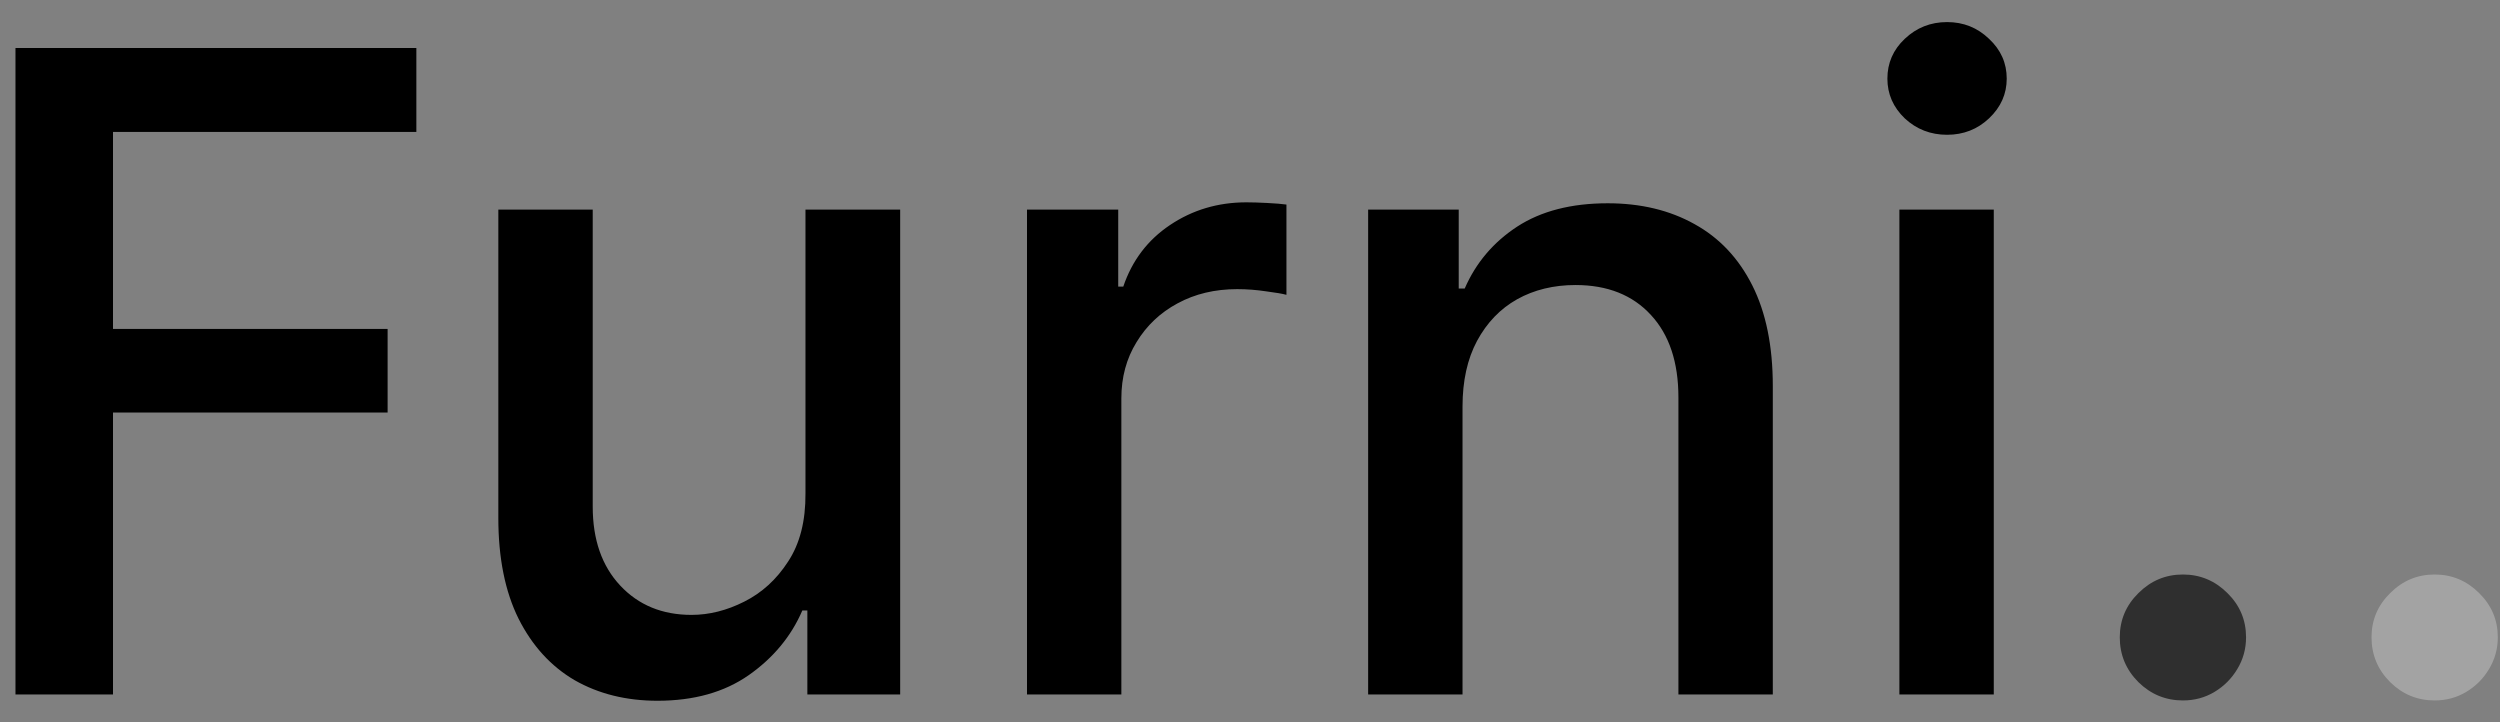 <svg width="90" height="26" viewBox="0 0 90 26" fill="none" xmlns="http://www.w3.org/2000/svg">
<rect x="0" y="0" width="90" height="26" fill="#808080" stroke="none"/>
<path d="M0.557 25V1.727H14.989V4.75H4.068V11.841H13.954V14.852H4.068V25H0.557ZM28.997 17.761V7.545H32.406V25H29.065V21.977H28.884C28.482 22.909 27.838 23.686 26.952 24.307C26.073 24.921 24.978 25.227 23.668 25.227C22.546 25.227 21.554 24.981 20.69 24.489C19.834 23.989 19.16 23.25 18.668 22.273C18.183 21.296 17.94 20.087 17.94 18.648V7.545H21.338V18.239C21.338 19.428 21.668 20.375 22.327 21.079C22.986 21.784 23.842 22.136 24.895 22.136C25.531 22.136 26.164 21.977 26.793 21.659C27.429 21.341 27.956 20.86 28.372 20.216C28.796 19.572 29.005 18.754 28.997 17.761ZM36.972 25V7.545H40.256V10.318H40.438C40.756 9.379 41.316 8.64 42.119 8.102C42.93 7.557 43.847 7.284 44.869 7.284C45.081 7.284 45.331 7.292 45.619 7.307C45.915 7.322 46.146 7.341 46.312 7.364V10.614C46.176 10.576 45.934 10.534 45.585 10.489C45.237 10.436 44.888 10.409 44.54 10.409C43.737 10.409 43.021 10.579 42.392 10.921C41.771 11.254 41.278 11.72 40.915 12.318C40.551 12.909 40.369 13.583 40.369 14.341V25H36.972ZM52.651 14.636V25H49.253V7.545H52.514V10.386H52.73C53.132 9.462 53.76 8.72 54.617 8.159C55.48 7.598 56.567 7.318 57.878 7.318C59.067 7.318 60.109 7.568 61.003 8.068C61.897 8.561 62.59 9.295 63.082 10.273C63.575 11.25 63.821 12.458 63.821 13.898V25H60.423V14.307C60.423 13.042 60.094 12.053 59.435 11.341C58.776 10.621 57.87 10.261 56.719 10.261C55.931 10.261 55.23 10.432 54.617 10.773C54.01 11.114 53.529 11.614 53.173 12.273C52.825 12.924 52.651 13.712 52.651 14.636ZM68.378 25V7.545H71.776V25H68.378ZM70.094 4.852C69.503 4.852 68.995 4.655 68.571 4.261C68.154 3.86 67.946 3.383 67.946 2.83C67.946 2.269 68.154 1.792 68.571 1.398C68.995 0.996 69.503 0.795 70.094 0.795C70.685 0.795 71.188 0.996 71.605 1.398C72.029 1.792 72.242 2.269 72.242 2.83C72.242 3.383 72.029 3.86 71.605 4.261C71.188 4.655 70.685 4.852 70.094 4.852Z" fill="black"/>
<path d="M78.585 25.216C77.964 25.216 77.43 24.996 76.983 24.557C76.536 24.11 76.312 23.572 76.312 22.943C76.312 22.322 76.536 21.792 76.983 21.352C77.43 20.905 77.964 20.682 78.585 20.682C79.206 20.682 79.74 20.905 80.188 21.352C80.635 21.792 80.858 22.322 80.858 22.943C80.858 23.36 80.752 23.742 80.54 24.091C80.335 24.432 80.062 24.704 79.722 24.909C79.381 25.114 79.002 25.216 78.585 25.216Z" fill="#2F2F2F"/>
<path d="M87.648 25.216C87.026 25.216 86.492 24.996 86.046 24.557C85.599 24.11 85.375 23.572 85.375 22.943C85.375 22.322 85.599 21.792 86.046 21.352C86.492 20.905 87.026 20.682 87.648 20.682C88.269 20.682 88.803 20.905 89.25 21.352C89.697 21.792 89.921 22.322 89.921 22.943C89.921 23.36 89.814 23.742 89.602 24.091C89.398 24.432 89.125 24.704 88.784 24.909C88.443 25.114 88.064 25.216 87.648 25.216Z" fill="white" fill-opacity="0.28"/>
</svg>
